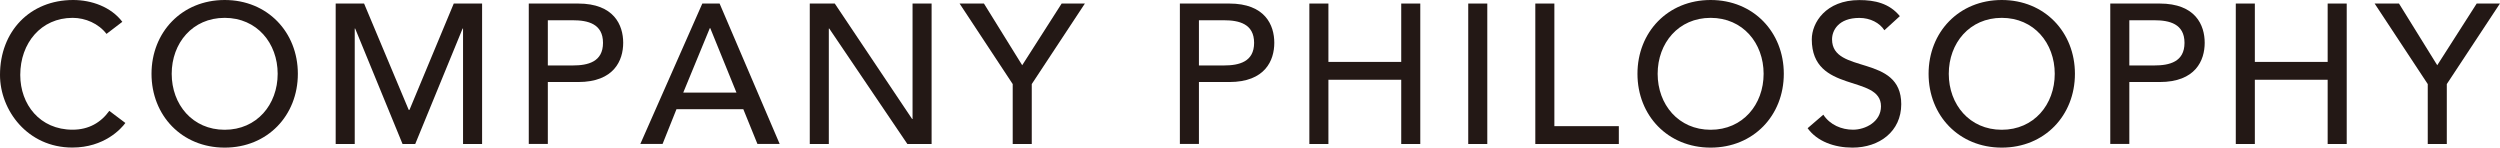 <?xml version="1.0" encoding="UTF-8"?><svg xmlns="http://www.w3.org/2000/svg" viewBox="0 0 352.94 20.83"><defs><style>.d{fill:#231815;}</style></defs><g id="a"/><g id="b"><g id="c"><g><path class="d" d="M15.04,4.79c-1.12-1.46-2.97-2.27-4.79-2.27-4.45,0-7.39,3.56-7.39,8.06,0,4.17,2.77,7.73,7.39,7.73,2.27,0,4-1.01,5.18-2.66l2.27,1.71c-.59,.81-2.97,3.47-7.5,3.47C3.89,20.83,0,15.57,0,10.58,0,4.42,4.23,0,10.33,0c2.6,0,5.35,.98,6.94,3.08l-2.24,1.71Z"/><path class="d" d="M21.39,10.42C21.39,4.54,25.68,0,31.72,0s10.33,4.54,10.33,10.42-4.28,10.42-10.33,10.42-10.33-4.54-10.33-10.42Zm17.81,0c0-4.34-2.94-7.9-7.48-7.9s-7.48,3.56-7.48,7.9,2.94,7.9,7.48,7.9,7.48-3.56,7.48-7.9Z"/><path class="d" d="M47.4,.5h4l6.3,15.01h.11L64.06,.5h4V20.33h-2.69V4.03h-.06l-6.69,16.3h-1.79l-6.69-16.3h-.06V20.33h-2.69V.5Z"/><path class="d" d="M74.65,.5h6.97c5.07,0,6.36,3.05,6.36,5.54s-1.29,5.54-6.36,5.54h-4.28v8.74h-2.69V.5Zm2.69,8.74h3.53c2.13,0,4.26-.5,4.26-3.19s-2.13-3.19-4.26-3.19h-3.53v6.38Z"/><path class="d" d="M99.15,.5h2.44l8.48,19.82h-3.14l-1.99-4.9h-9.44l-1.96,4.9h-3.14L99.15,.5Zm4.82,12.57l-3.7-9.1h-.06l-3.75,9.1h7.5Z"/><path class="d" d="M114.32,.5h3.53l10.92,16.3h.06V.5h2.69V20.33h-3.42l-11.03-16.3h-.06V20.33h-2.69V.5Z"/><path class="d" d="M142.97,11.87l-7.5-11.37h3.44l5.4,8.71,5.57-8.71h3.28l-7.5,11.37v8.46h-2.69V11.87Z"/><path class="d" d="M166.57,.5h6.97c5.07,0,6.36,3.05,6.36,5.54s-1.29,5.54-6.36,5.54h-4.28v8.74h-2.69V.5Zm2.69,8.74h3.53c2.13,0,4.26-.5,4.26-3.19s-2.13-3.19-4.26-3.19h-3.53v6.38Z"/><path class="d" d="M184.85,.5h2.69V8.74h10.28V.5h2.69V20.33h-2.69V11.26h-10.28v9.07h-2.69V.5Z"/><path class="d" d="M207.28,.5h2.69V20.33h-2.69V.5Z"/><path class="d" d="M216.75,.5h2.69V17.81h9.1v2.52h-11.79V.5Z"/><path class="d" d="M231.17,10.42c0-5.88,4.28-10.42,10.33-10.42s10.33,4.54,10.33,10.42-4.28,10.42-10.33,10.42-10.33-4.54-10.33-10.42Zm17.81,0c0-4.34-2.94-7.9-7.48-7.9s-7.48,3.56-7.48,7.9,2.94,7.9,7.48,7.9,7.48-3.56,7.48-7.9Z"/><path class="d" d="M257.4,16.18c.95,1.46,2.6,2.13,4.2,2.13,1.76,0,3.95-1.12,3.95-3.3,0-4.56-9.77-1.74-9.77-9.46,0-2.32,1.96-5.54,6.72-5.54,2.16,0,4.23,.45,5.71,2.27l-2.18,1.99c-.67-1.04-1.99-1.74-3.53-1.74-2.97,0-3.86,1.79-3.86,3.02,0,5.01,9.77,2.02,9.77,9.16,0,3.84-3.08,6.13-6.89,6.13-2.55,0-4.98-.87-6.33-2.74l2.21-1.9Z"/><path class="d" d="M272.27,10.42c0-5.88,4.28-10.42,10.33-10.42s10.33,4.54,10.33,10.42-4.28,10.42-10.33,10.42-10.33-4.54-10.33-10.42Zm17.81,0c0-4.34-2.94-7.9-7.48-7.9s-7.48,3.56-7.48,7.9,2.94,7.9,7.48,7.9,7.48-3.56,7.48-7.9Z"/><path class="d" d="M297.92,.5h6.97c5.07,0,6.36,3.05,6.36,5.54s-1.29,5.54-6.36,5.54h-4.28v8.74h-2.69V.5Zm2.69,8.74h3.53c2.13,0,4.26-.5,4.26-3.19s-2.13-3.19-4.26-3.19h-3.53v6.38Z"/><path class="d" d="M315.64,.5h2.69V8.74h10.28V.5h2.69V20.33h-2.69V11.26h-10.28v9.07h-2.69V.5Z"/><path class="d" d="M342.74,11.87l-7.5-11.37h3.44l5.4,8.71,5.57-8.71h3.28l-7.5,11.37v8.46h-2.69V11.87Z"/></g></g></g></svg>